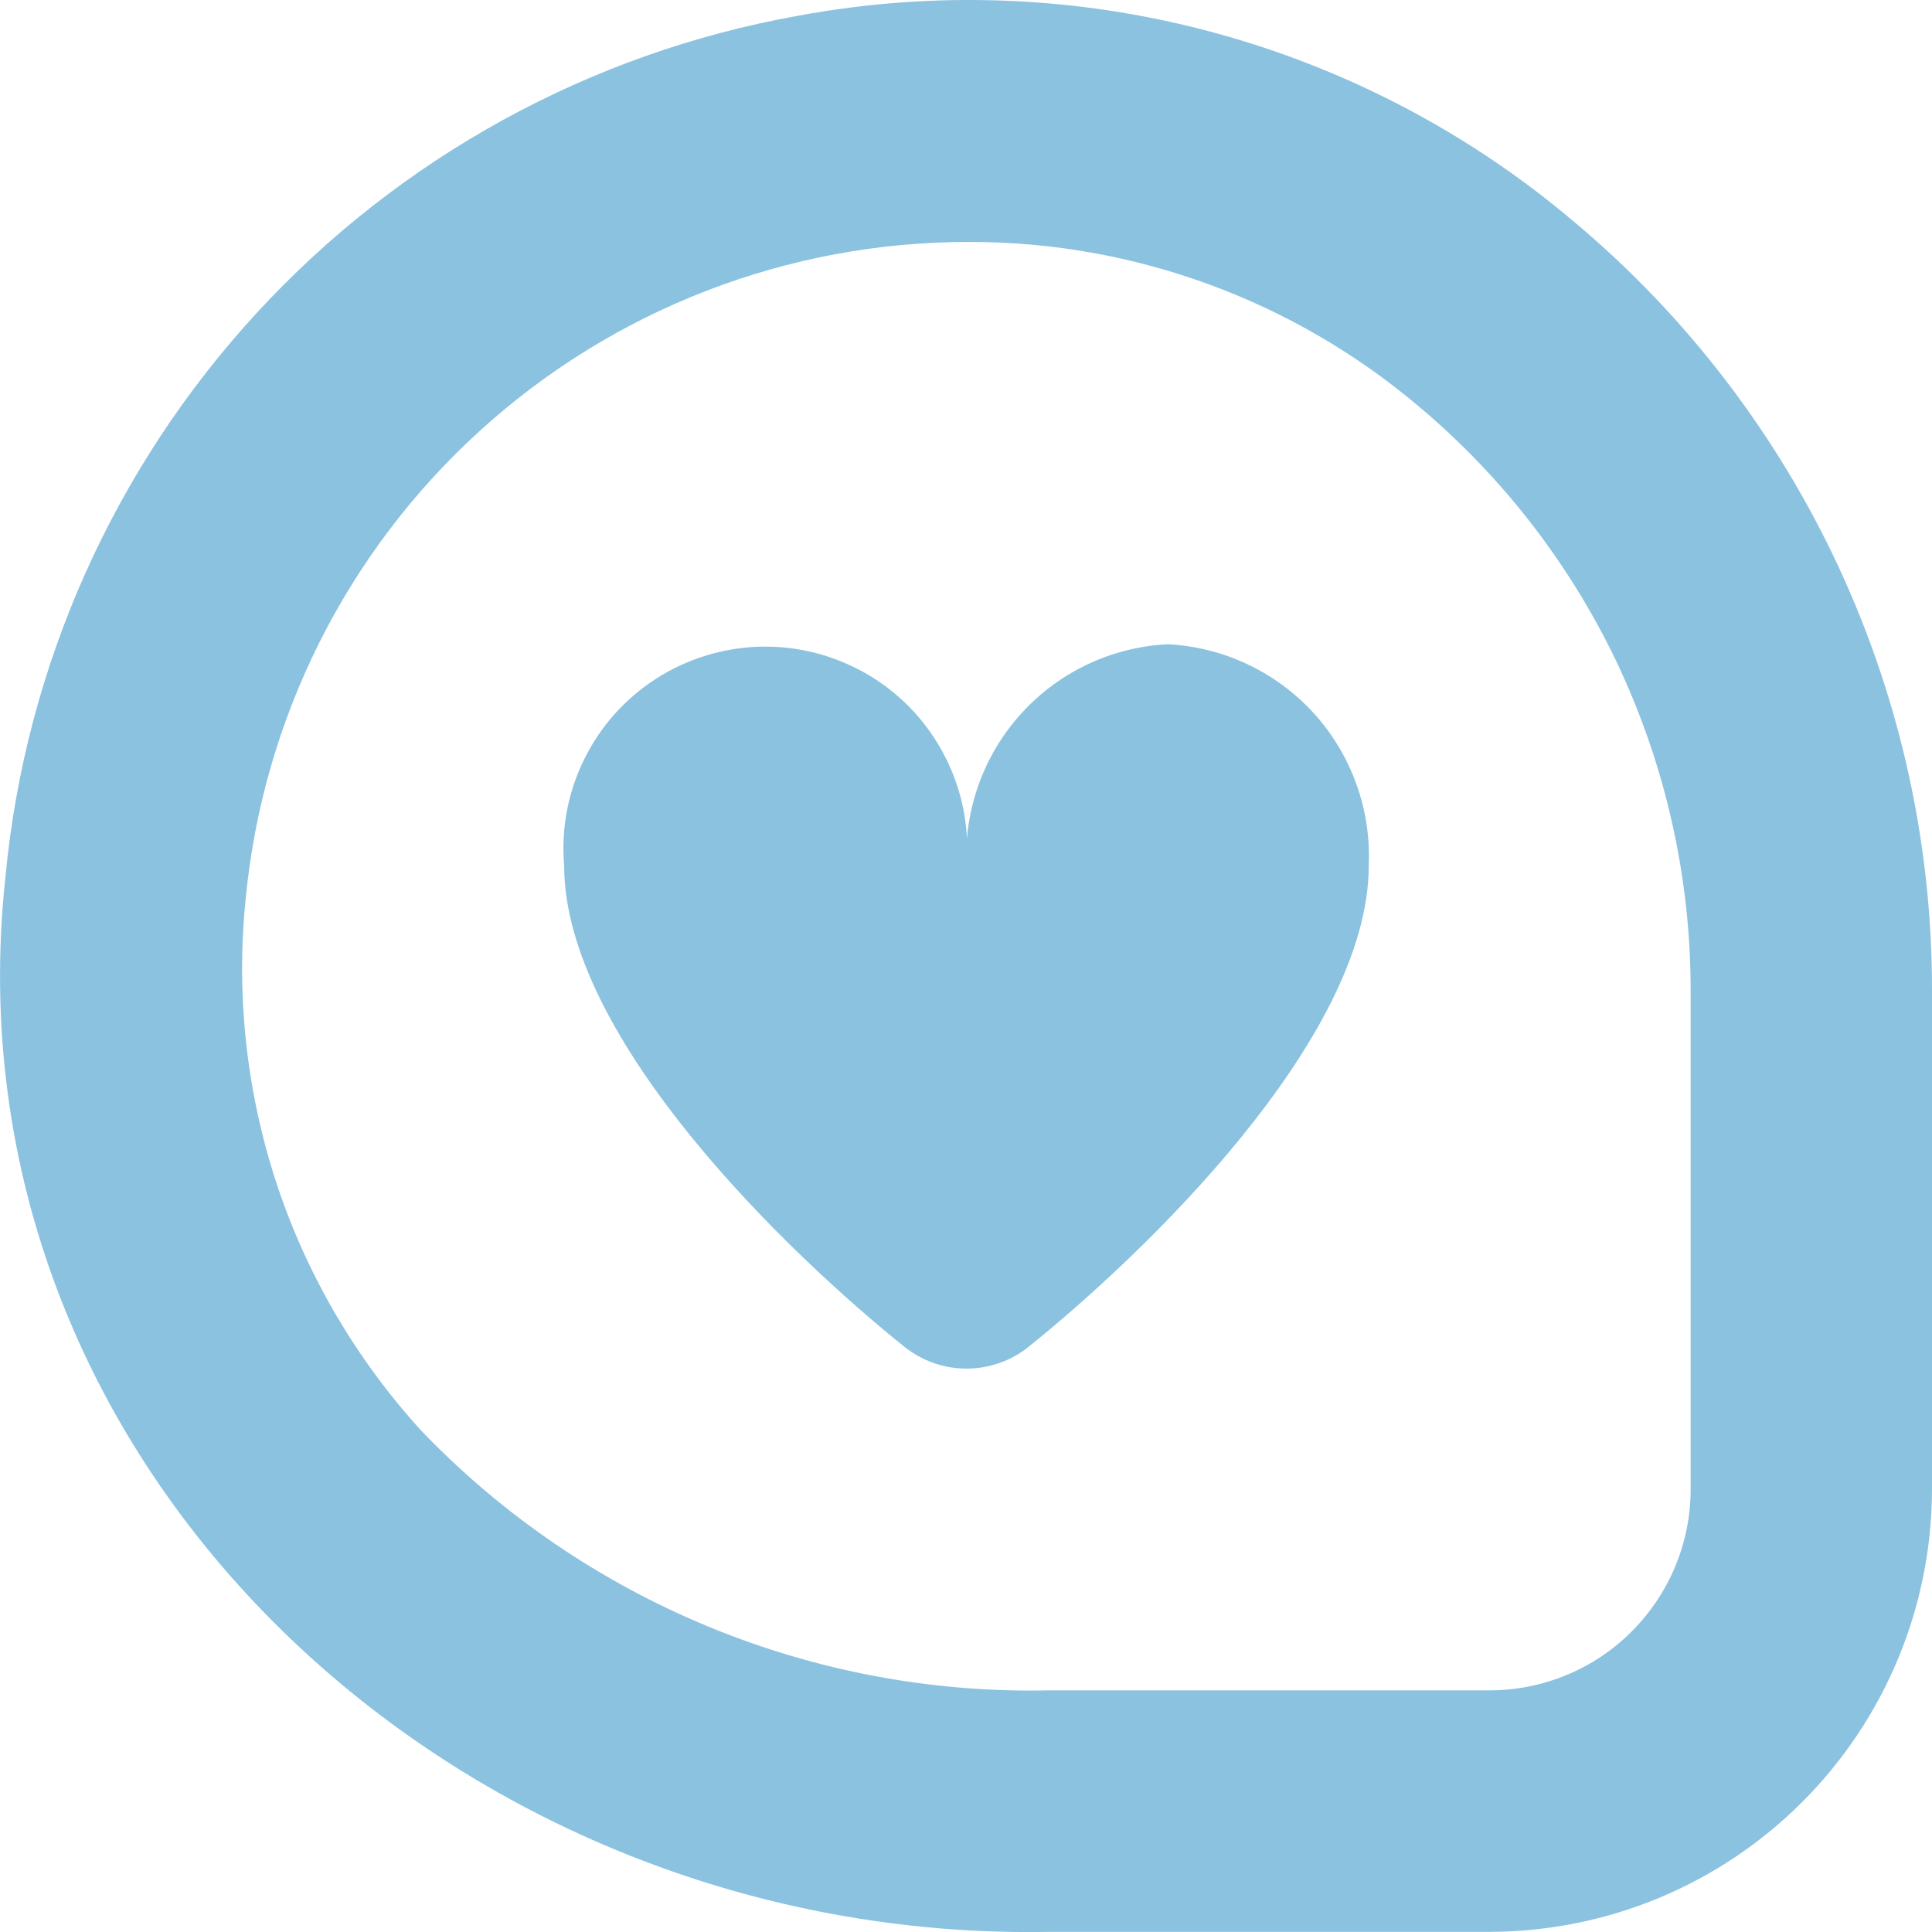 <?xml version="1.0" encoding="UTF-8"?> <svg xmlns="http://www.w3.org/2000/svg" width="13" height="13" viewBox="0 0 13 13" fill="none"> <path d="M10.022 12.999H7.063C3.098 13.076 -0.398 9.888 0.037 5.897C0.171 4.482 0.766 3.15 1.729 2.104C2.692 1.058 3.971 0.356 5.37 0.106C6.29 -0.065 7.237 -0.029 8.141 0.212C9.045 0.453 9.884 0.891 10.597 1.497C11.352 2.131 11.959 2.925 12.374 3.82C12.789 4.715 13.003 5.69 13 6.677V10.021C12.999 10.81 12.685 11.567 12.127 12.125C11.569 12.684 10.812 12.998 10.022 12.999ZM6.519 1.628C5.304 1.627 4.131 2.079 3.231 2.897C2.331 3.714 1.769 4.838 1.653 6.049C1.587 6.694 1.658 7.346 1.861 7.963C2.064 8.579 2.396 9.145 2.833 9.625C3.378 10.194 4.036 10.643 4.764 10.944C5.492 11.245 6.275 11.392 7.063 11.374H10.022C10.381 11.374 10.726 11.232 10.979 10.978C11.233 10.724 11.376 10.38 11.376 10.021V6.677C11.378 5.927 11.216 5.186 10.902 4.506C10.587 3.826 10.126 3.223 9.553 2.74C8.706 2.021 7.631 1.626 6.519 1.628ZM7.857 4.335C7.48 4.354 7.126 4.521 6.873 4.8C6.619 5.079 6.486 5.448 6.503 5.824C6.519 5.637 6.496 5.448 6.435 5.27C6.374 5.092 6.277 4.929 6.15 4.79C6.023 4.652 5.868 4.541 5.696 4.466C5.524 4.39 5.338 4.351 5.15 4.351C4.962 4.351 4.776 4.39 4.603 4.466C4.431 4.541 4.277 4.652 4.149 4.79C4.022 4.929 3.925 5.092 3.864 5.27C3.803 5.448 3.78 5.637 3.796 5.824C3.796 6.996 5.323 8.451 6.084 9.061C6.203 9.157 6.351 9.209 6.503 9.209C6.656 9.209 6.804 9.157 6.923 9.061C7.683 8.45 9.21 6.996 9.21 5.824C9.227 5.448 9.094 5.079 8.841 4.8C8.587 4.521 8.233 4.354 7.857 4.335Z" fill="#8BC2E0"></path> </svg> 